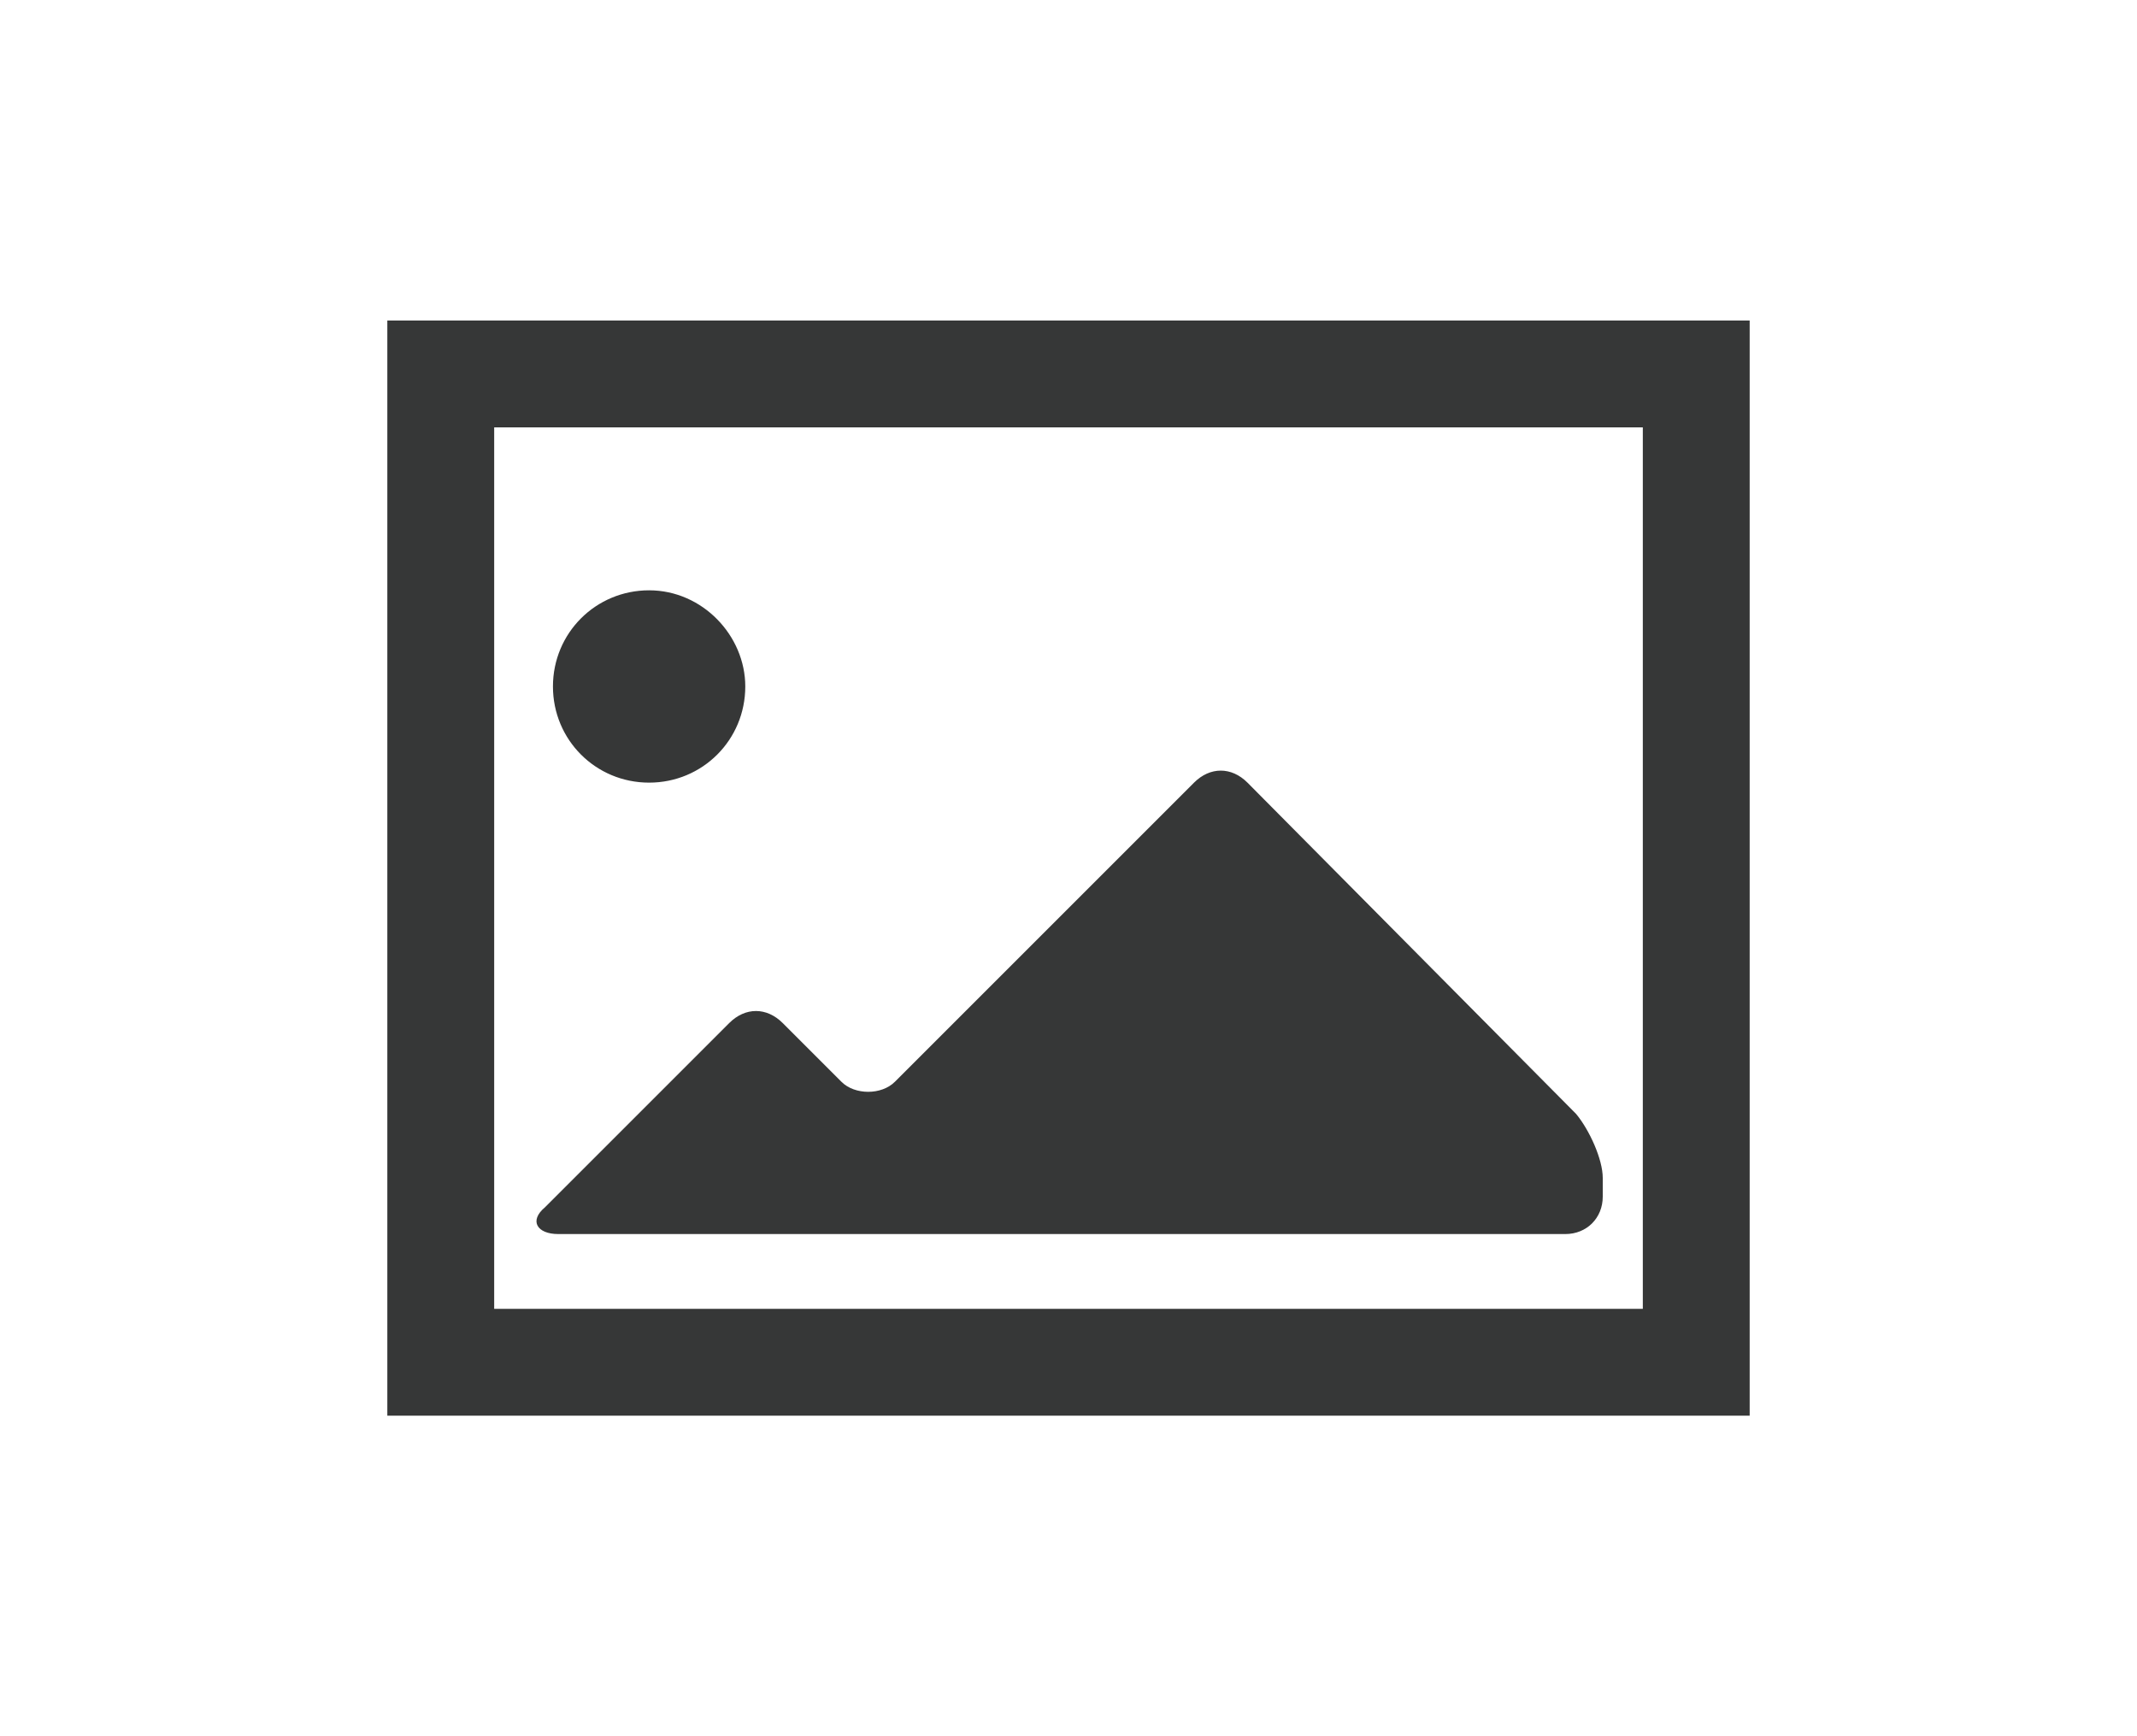 <?xml version="1.0" encoding="utf-8"?>
<!-- Generator: Adobe Illustrator 23.0.1, SVG Export Plug-In . SVG Version: 6.00 Build 0)  -->
<svg version="1.1" id="レイヤー_1" xmlns="http://www.w3.org/2000/svg" xmlns:xlink="http://www.w3.org/1999/xlink" x="0px"
	 y="0px" viewBox="0 0 80 65" style="enable-background:new 0 0 80 65;" xml:space="preserve">
<style type="text/css">
	.st0{fill:#363737;}
</style>
<g>
	<path class="st0" d="M61.5,16v33h-43V16H61.5 M65.5,12h-51v41h51V12L65.5,12z"/>
</g>
<g>
	<g>
		<path class="st0" d="M58.6,46.2c0.8,0,1.4-0.6,1.4-1.4v-0.7c0-0.7-0.5-1.8-1-2.4L46.7,29.3c-0.6-0.6-1.4-0.6-2,0L33.5,40.5
			c-0.5,0.5-1.5,0.5-2,0l-2.2-2.2c-0.6-0.6-1.4-0.6-2,0l-6.9,6.9c-0.6,0.5-0.3,1,0.5,1H58.6z M24.3,22.1c-2,0-3.6,1.6-3.6,3.6
			s1.6,3.6,3.6,3.6s3.6-1.6,3.6-3.6C27.9,23.8,26.3,22.1,24.3,22.1z"/>
	</g>
</g>
</svg>
